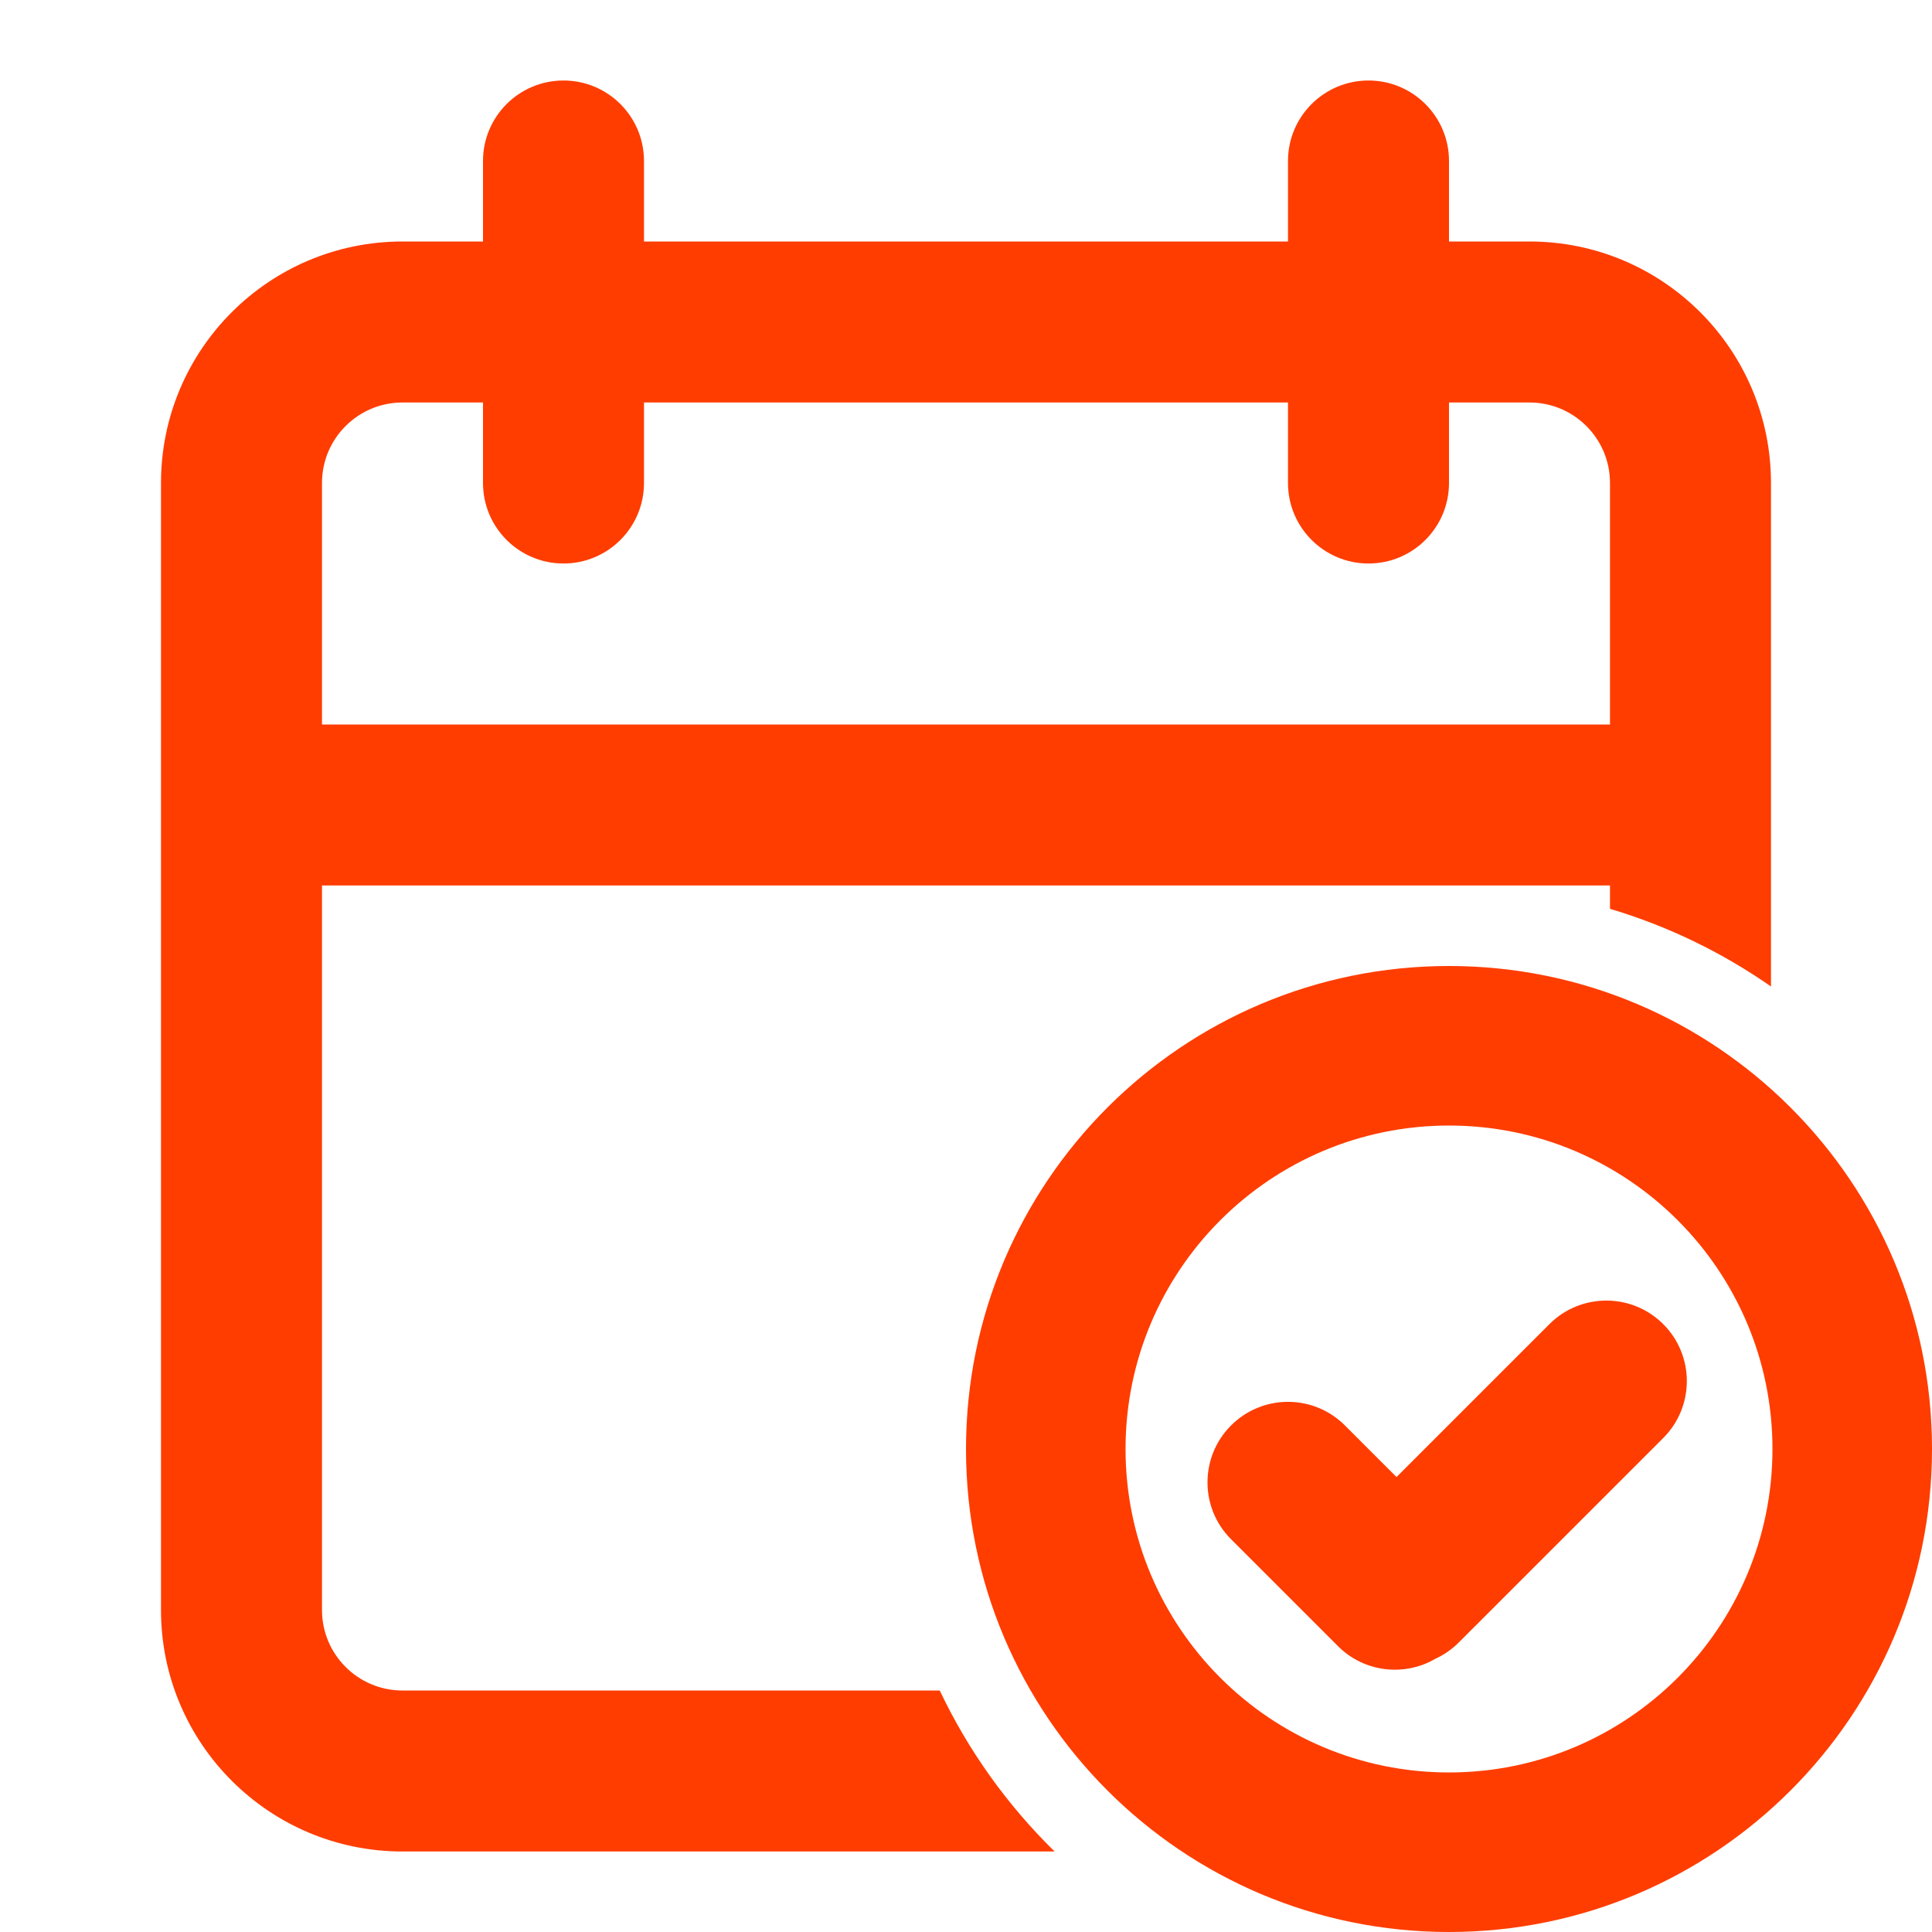 <svg width="100" height="100" viewBox="0 0 100 100" fill="none" xmlns="http://www.w3.org/2000/svg">
<path fill-rule="evenodd" clip-rule="evenodd" d="M29.166 4.167C26.865 4.167 25 6.032 25 8.333V12.5H20.833C13.93 12.5 8.333 18.096 8.333 25V83.333C8.333 90.237 13.93 95.833 20.833 95.833H54.587C52.146 93.441 50.123 90.623 48.64 87.5H20.833C18.532 87.5 16.666 85.635 16.666 83.333V45.833H83.333V47.041C86.343 47.937 89.15 49.306 91.666 51.061V25C91.666 18.096 86.07 12.5 79.166 12.5H75V8.333C75 6.032 73.134 4.167 70.833 4.167C68.532 4.167 66.666 6.032 66.666 8.333V12.5H33.333V8.333C33.333 6.032 31.468 4.167 29.166 4.167ZM66.666 25V20.833H33.333V25C33.333 27.301 31.468 29.167 29.166 29.167C26.865 29.167 25 27.301 25 25V20.833H20.833C18.532 20.833 16.666 22.699 16.666 25V37.5H83.333V25C83.333 22.699 81.468 20.833 79.166 20.833H75V25C75 27.301 73.134 29.167 70.833 29.167C68.532 29.167 66.666 27.301 66.666 25Z" fill="#FF3D00"/>
<path d="M63.72 73.78C65.347 72.153 67.986 72.153 69.613 73.78L72.284 76.451L80.197 68.538C81.825 66.911 84.462 66.911 86.09 68.538C87.717 70.165 87.717 72.803 86.09 74.431L75.505 85.015C75.145 85.375 74.736 85.655 74.299 85.856C72.703 86.789 70.62 86.572 69.251 85.203L63.72 79.672C62.093 78.045 62.093 75.407 63.72 73.78Z" fill="#FF3D00"/>
<path fill-rule="evenodd" clip-rule="evenodd" d="M100 75C100 88.807 88.807 100 75 100C61.193 100 50 88.807 50 75C50 61.193 61.193 50 75 50C88.807 50 100 61.193 100 75ZM58.258 75C58.258 84.246 65.754 91.742 75 91.742C84.246 91.742 91.742 84.246 91.742 75C91.742 65.754 84.246 58.258 75 58.258C65.754 58.258 58.258 65.754 58.258 75Z" fill="#FF3D00"/>
</svg>
